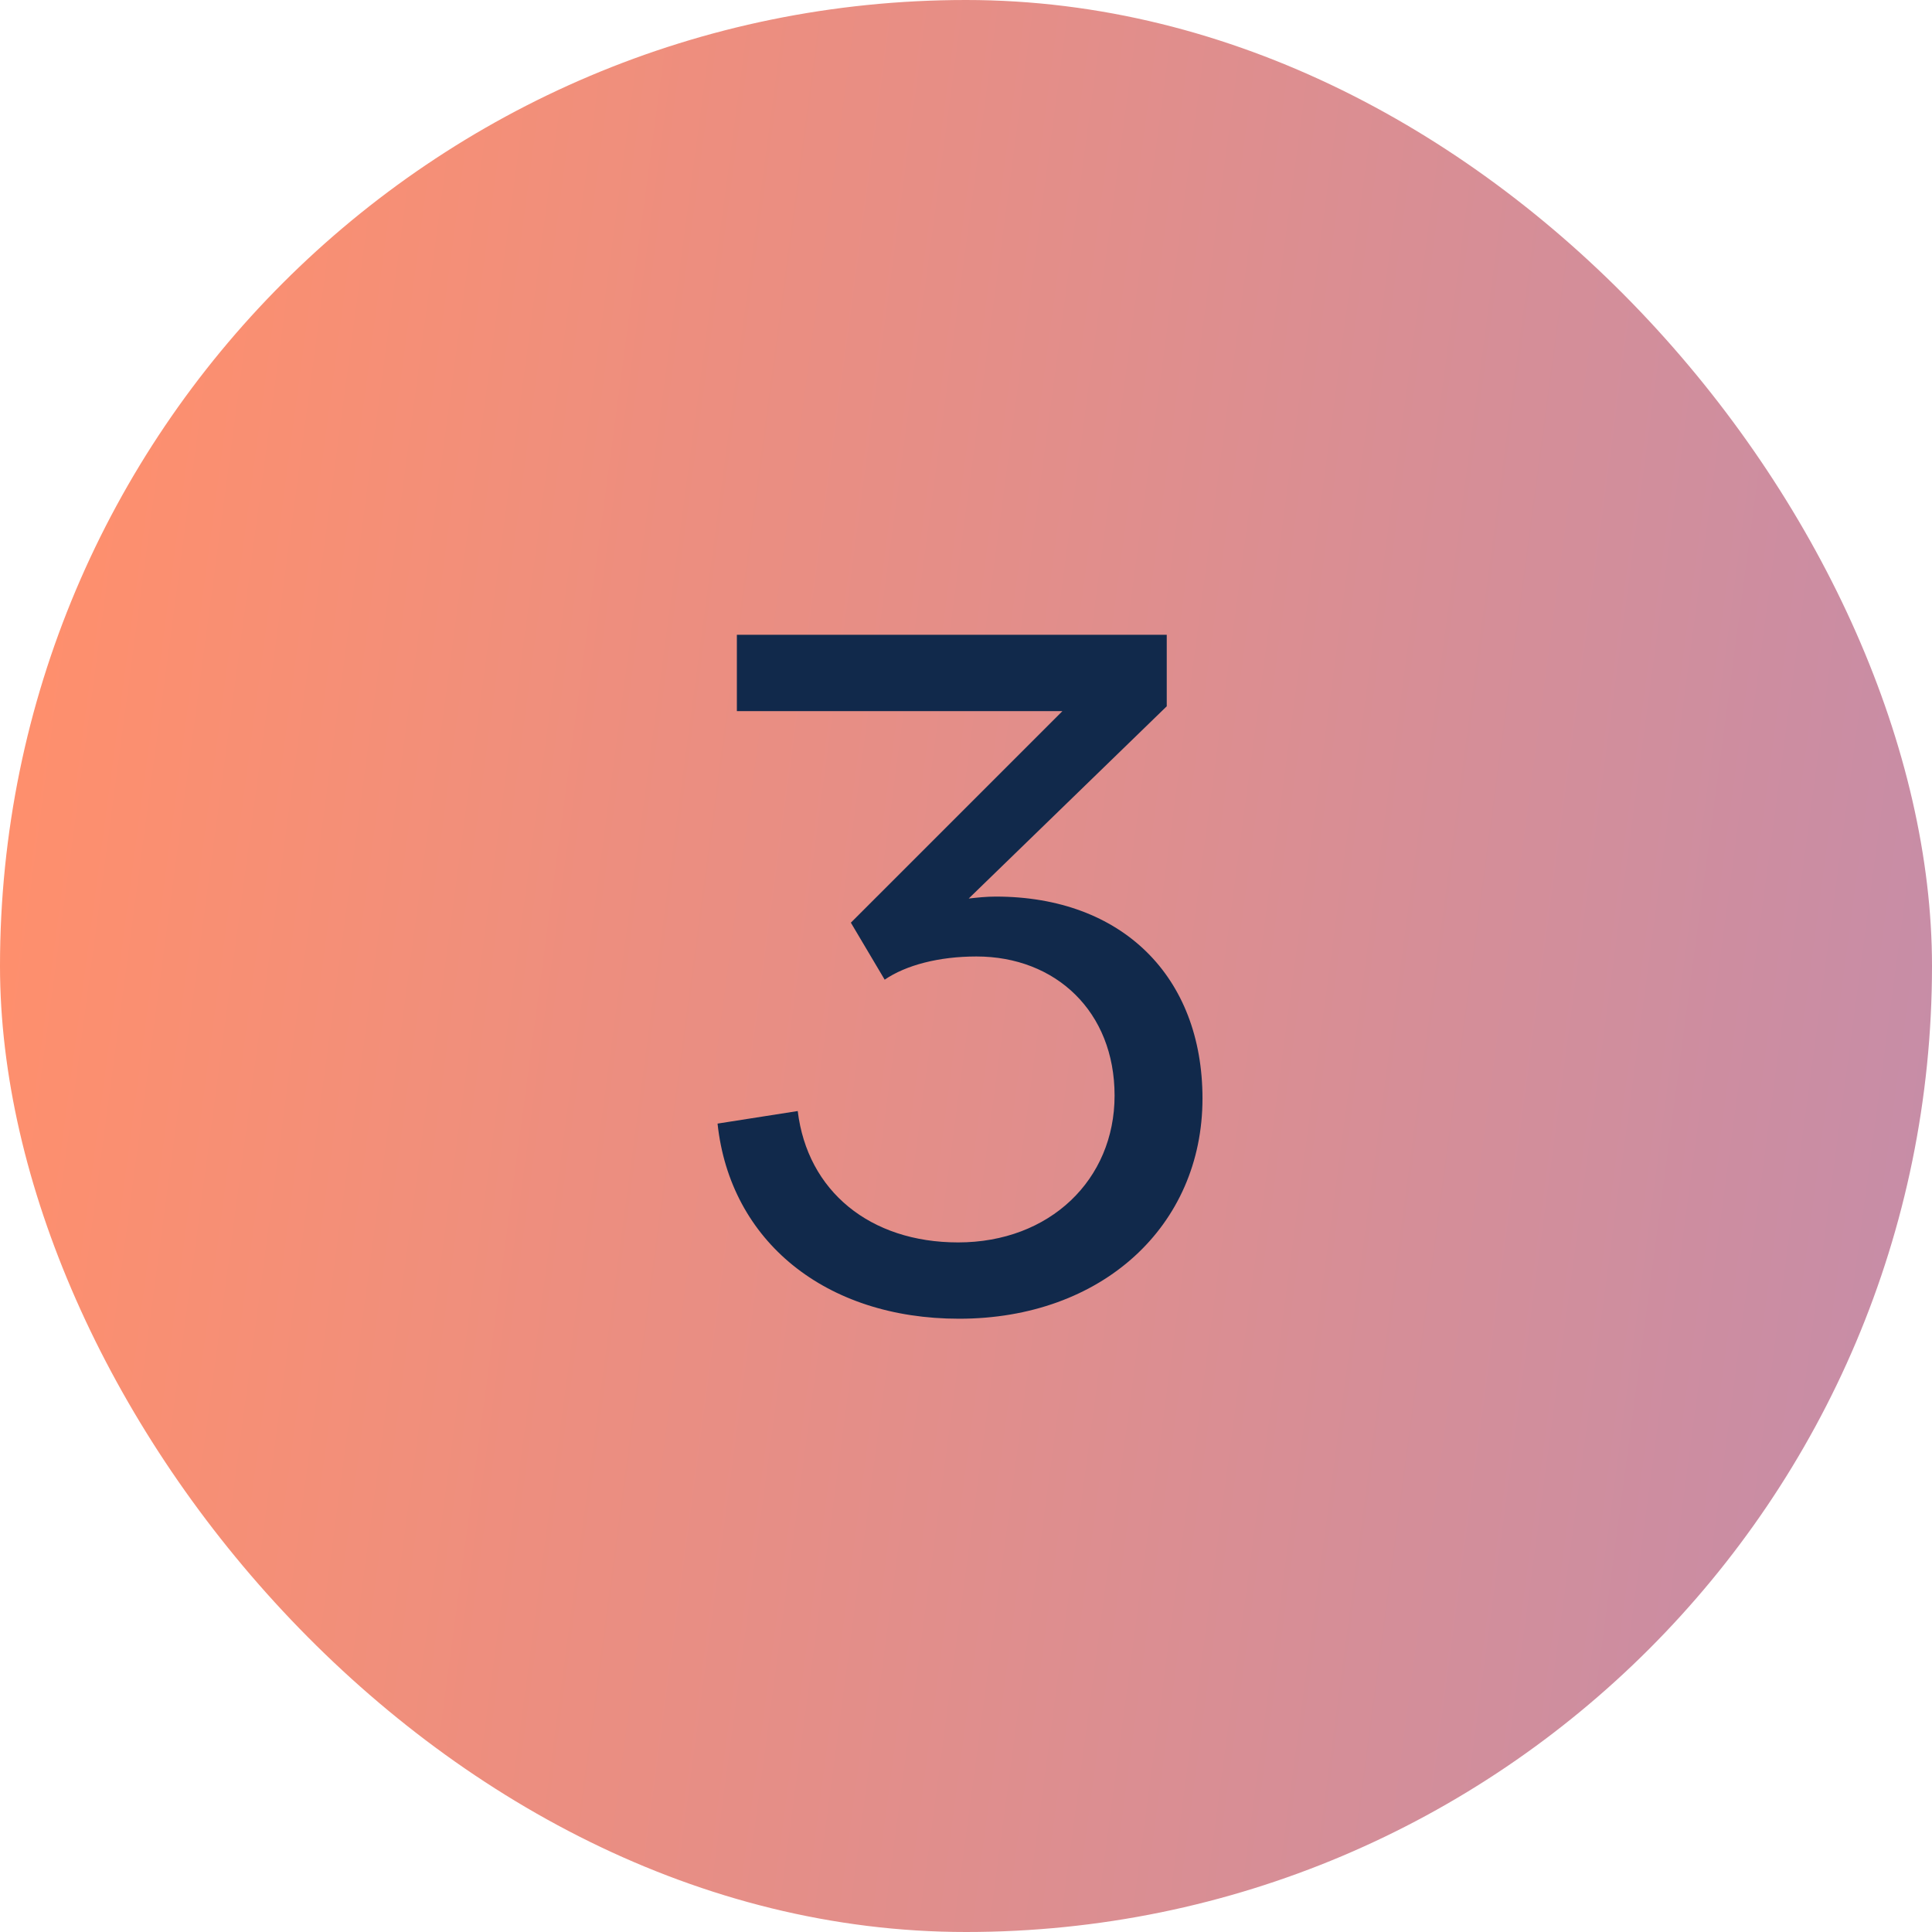 <svg xmlns="http://www.w3.org/2000/svg" fill="none" viewBox="0 0 42 42" height="42" width="42">
<rect fill="url(#paint0_linear_6014_1551)" rx="21" height="42" width="42"></rect>
<path fill="#11294B" d="M20.849 28.668C17.951 28.668 15.872 26.988 15.599 24.426L17.342 24.153C17.552 25.896 18.917 27.009 20.828 27.009C22.823 27.009 24.23 25.644 24.23 23.817C24.23 21.99 22.949 20.793 21.227 20.793C20.408 20.793 19.694 20.982 19.232 21.297L18.497 20.058L23.096 15.459H16.019V13.8H25.364V15.354L21.059 19.533C21.248 19.512 21.437 19.491 21.647 19.491C24.398 19.491 26.141 21.234 26.141 23.88C26.141 26.652 23.957 28.668 20.849 28.668Z"></path>
<defs>
<linearGradient gradientUnits="userSpaceOnUse" y2="6.56" x2="51.223" y1="8.29764e-07" x1="2.091" id="paint0_linear_6014_1551">
<stop stop-color="#FF8F6C"></stop>
<stop stop-color="#BE8DB0" offset="1"></stop>
</linearGradient>
</defs>
</svg>
